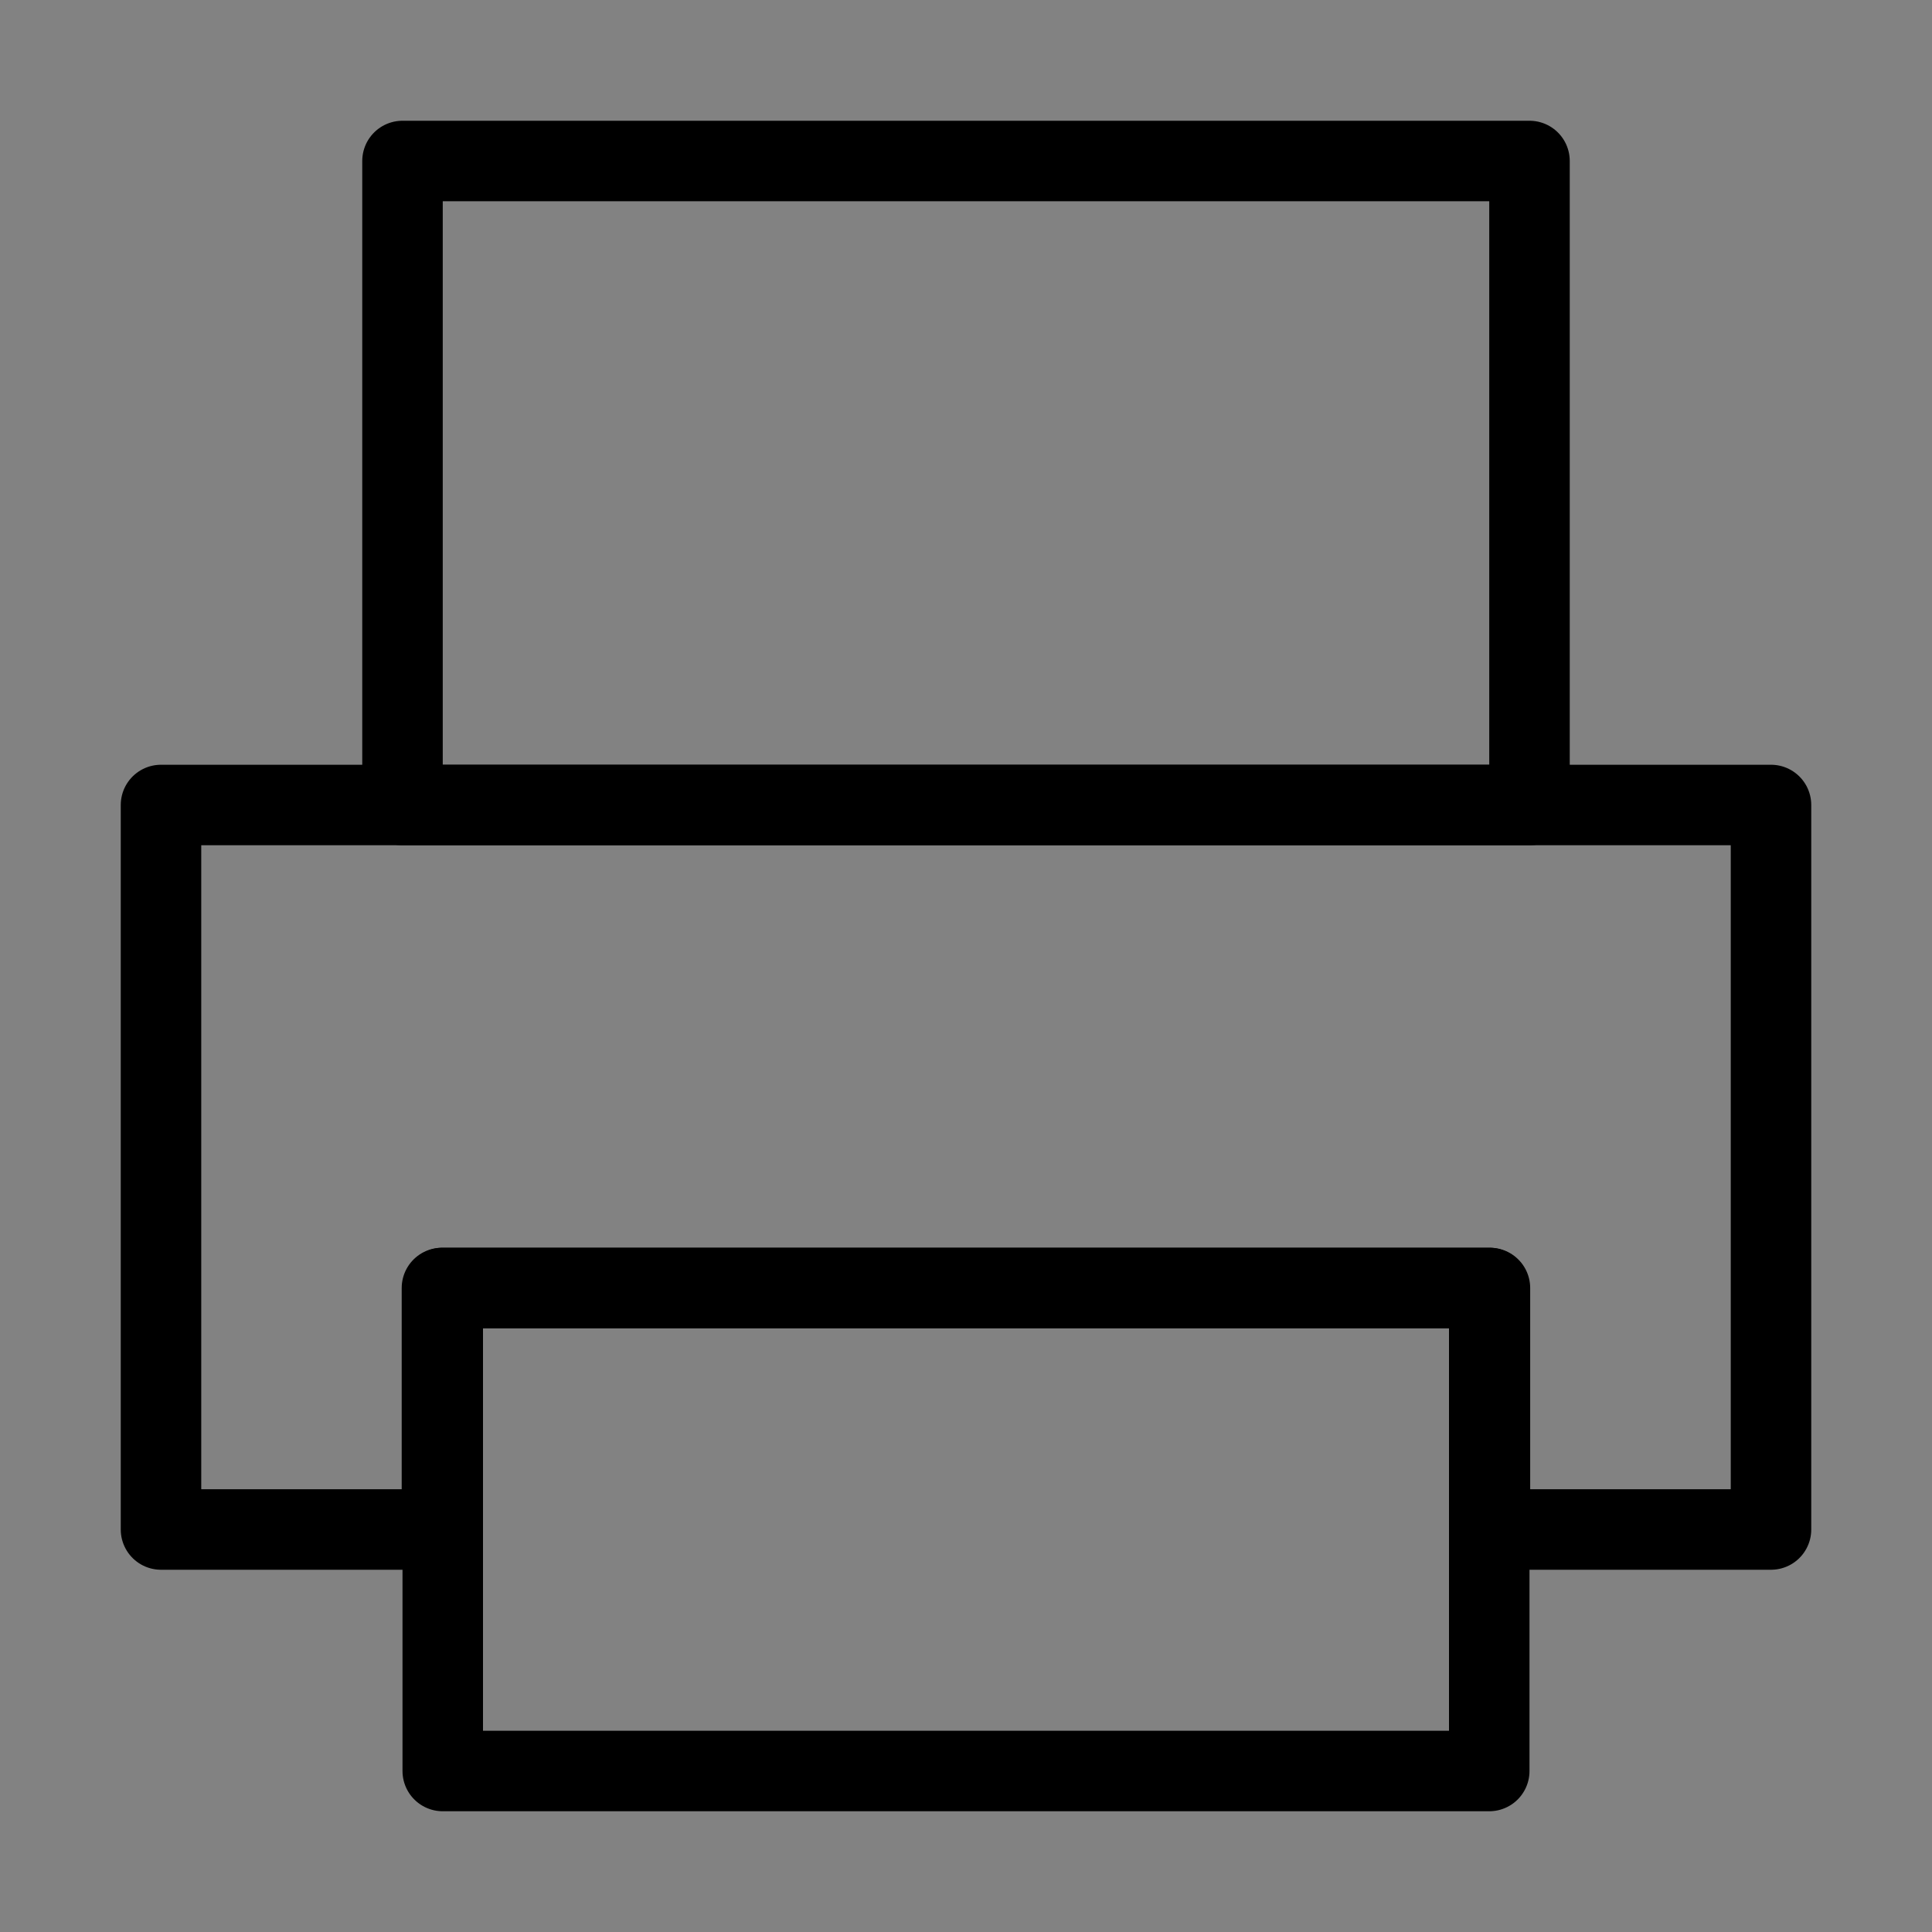 <svg viewBox="0 0 48 48" fill="none" xmlns="http://www.w3.org/2000/svg"><rect x="0" y="0" width="48" height="48" fill="#808080" stroke="none"/><rect width="48" height="48" fill="white" fill-opacity="0.01"/><path d="M48 0H0V48H48V0Z" fill="white" fill-opacity="0.01"/><path d="M37 32H11V44H37V32Z" fill="none" stroke="currentColor" stroke-width="2" stroke-linejoin="round"/><path fill-rule="evenodd" clip-rule="evenodd" d="M4 20H44V38H37.017V32H10.98V38H4V20Z" stroke="currentColor" stroke-width="2" stroke-linecap="round" stroke-linejoin="round"/><path d="M38 4H10V20H38V4Z" fill="none" stroke="currentColor" stroke-width="2" stroke-linejoin="round"/></svg>